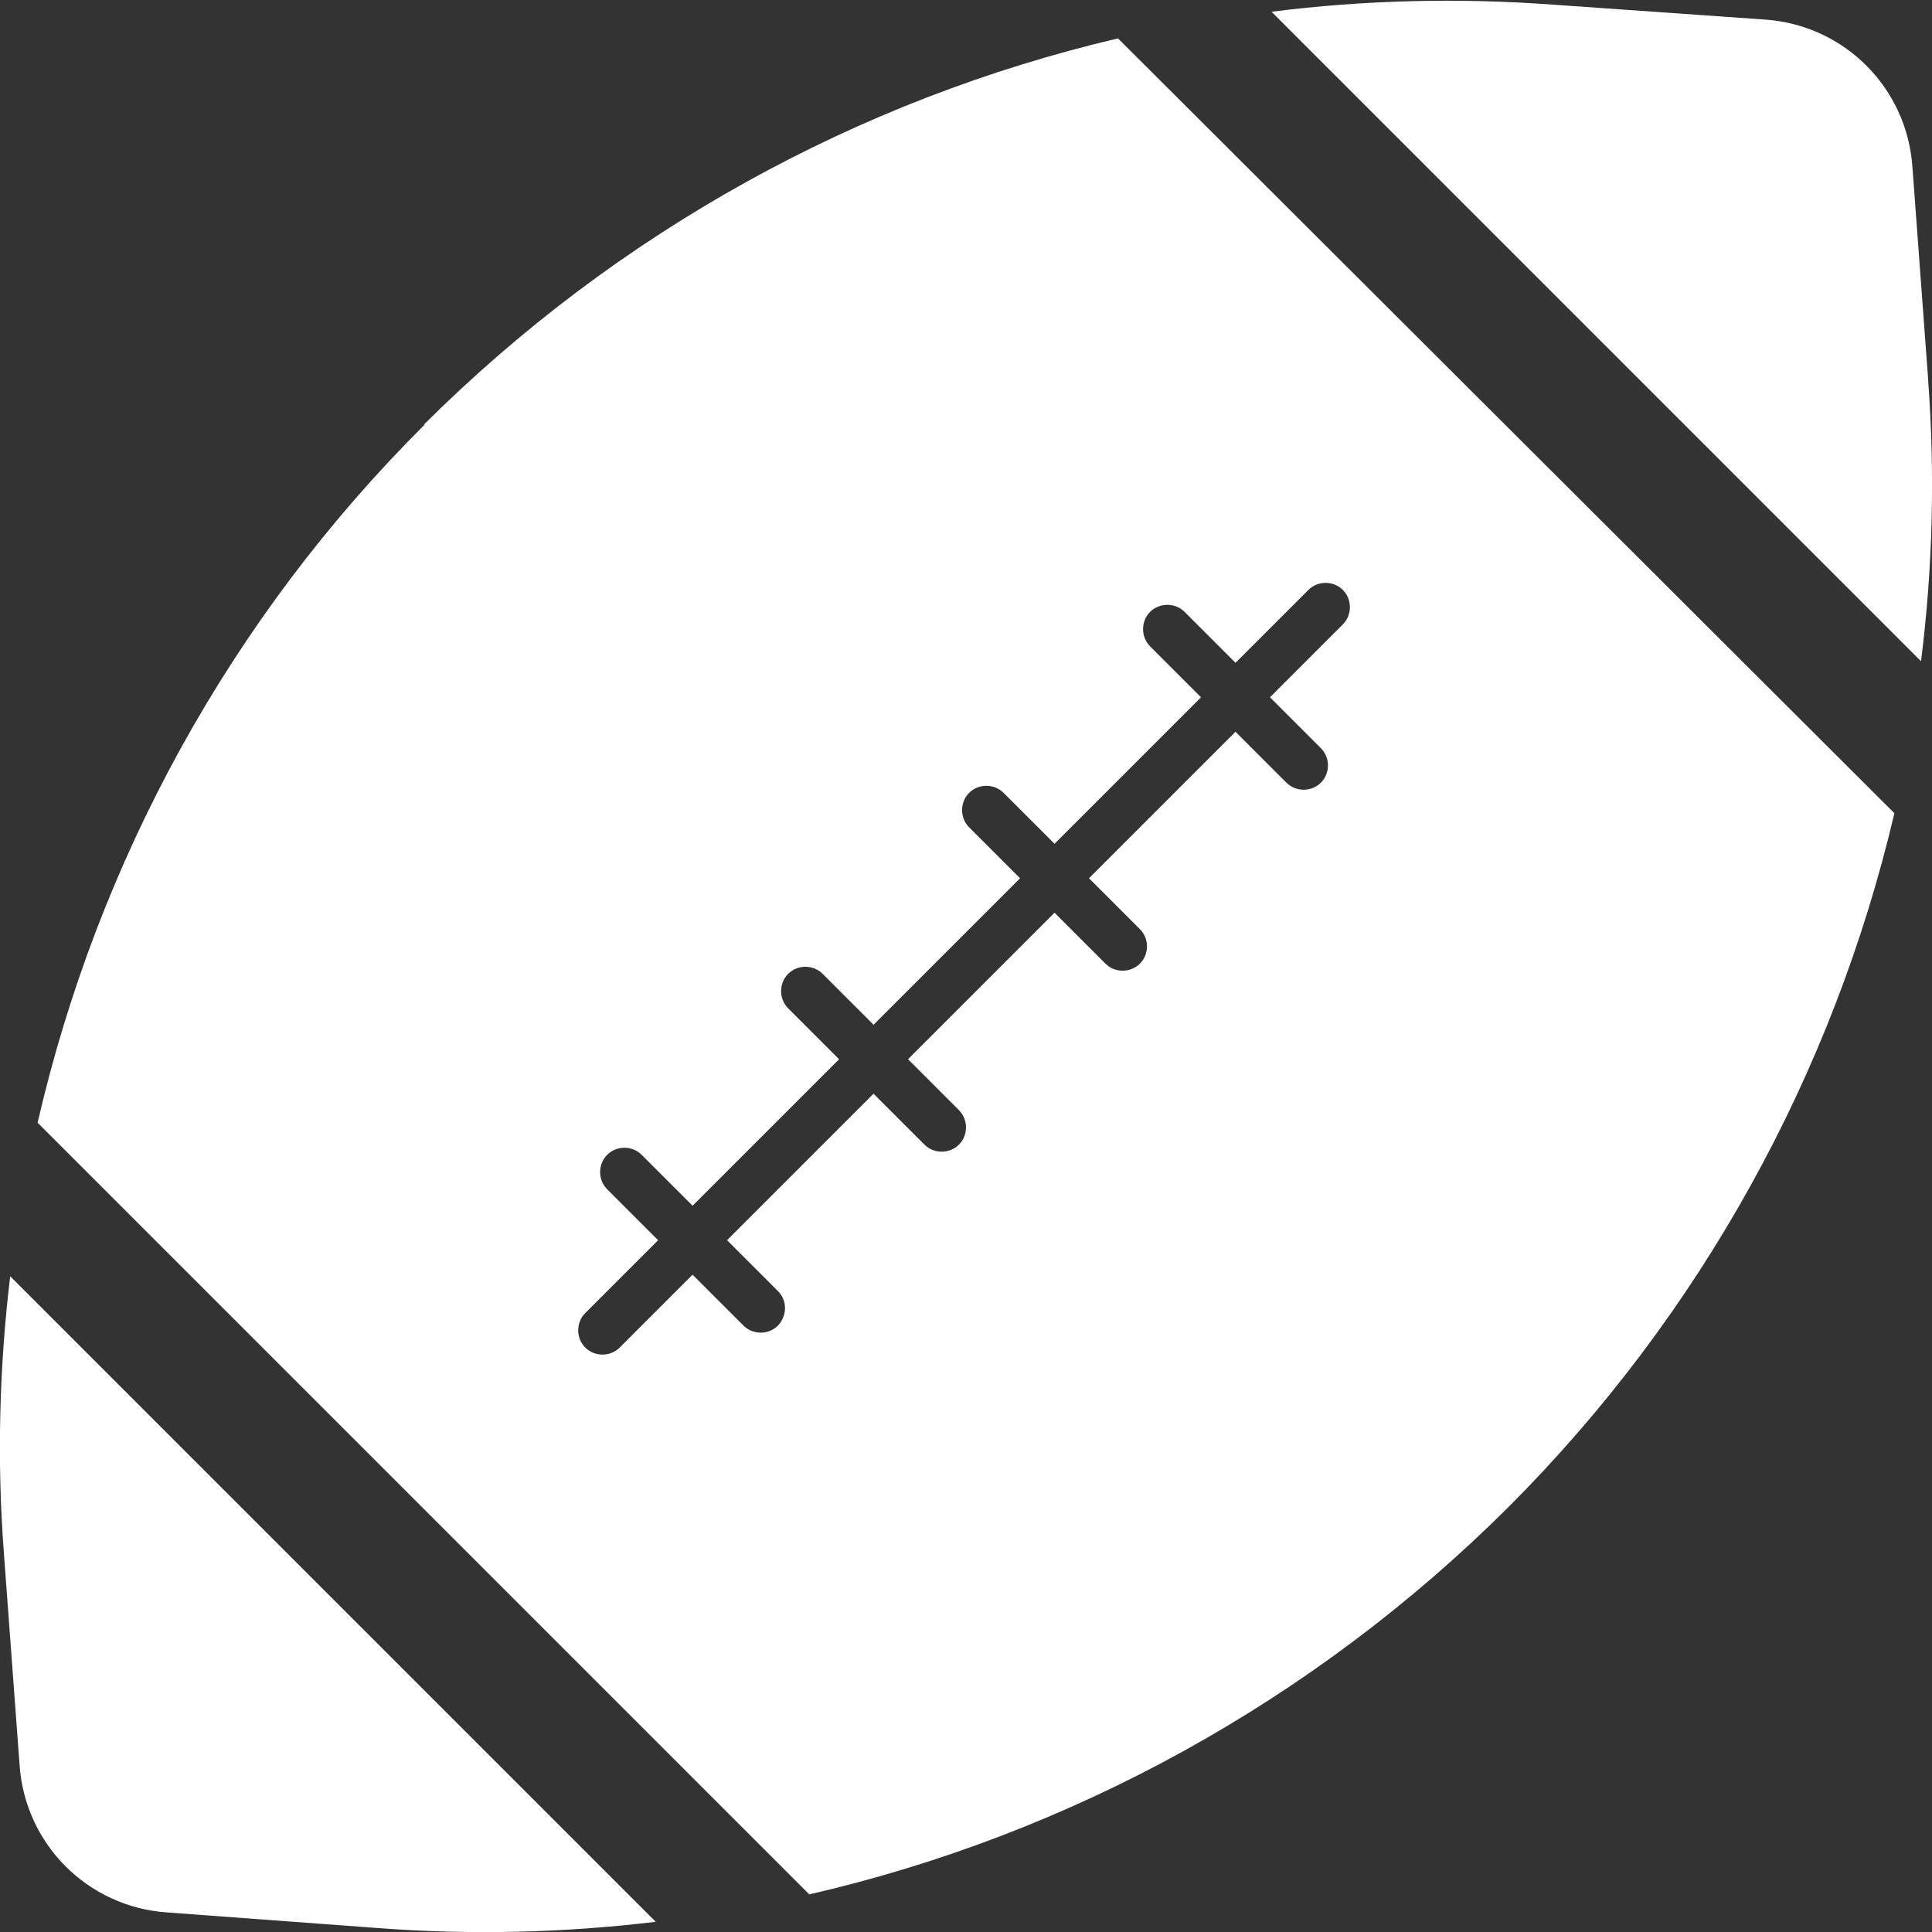 <?xml version="1.0" encoding="UTF-8"?>
<svg id="Layer_1" data-name="Layer 1" xmlns="http://www.w3.org/2000/svg" viewBox="0 0 24.66 24.66">
  <rect x="0" y="0" width="24.66" height="24.66" fill="#333333" stroke="none"/>
  <defs>
    <style>
      .cls-1 {
        fill: #fff;
      }
    </style>
  </defs>
  <path class="cls-1" d="M24.61,4.83l-.2-2.7c-.07-1.01-.87-1.81-1.88-1.88l-2.7-.19c-1.21-.09-2.42-.06-3.6.09l8.29,8.29c.15-1.19.18-2.39.09-3.6Z"/>
  <path class="cls-1" d="M5.42,5.42C2.94,7.89,1.25,10.99.48,14.33l9.85,9.85c3.34-.77,6.44-2.47,8.92-4.94,2.46-2.46,4.15-5.54,4.93-8.86L14.27.49c-3.32.78-6.39,2.47-8.86,4.93ZM14.68,7.81c.12-.12.32-.12.44,0l.65.65.93-.93c.12-.12.32-.12.44,0,.12.12.12.32,0,.44l-.93.93.65.65c.12.12.12.32,0,.44s-.32.12-.44,0l-.65-.65-1.87,1.87.65.65c.12.12.12.32,0,.44-.12.12-.32.12-.44,0l-.65-.65-1.87,1.87.65.65c.12.12.12.32,0,.44-.12.12-.32.12-.44,0l-.65-.65-1.87,1.87.65.65c.12.12.12.31,0,.44-.12.12-.32.12-.44,0l-.65-.65-.93.93c-.12.12-.32.12-.44,0-.12-.12-.12-.32,0-.44l.93-.93-.65-.65c-.12-.12-.12-.32,0-.44.12-.12.32-.12.44,0l.65.65,1.87-1.87-.65-.65c-.12-.12-.12-.32,0-.44s.32-.12.44,0l.65.65,1.87-1.87-.65-.65c-.12-.12-.12-.32,0-.44.12-.12.32-.12.44,0l.65.65,1.87-1.87-.65-.65c-.12-.12-.12-.32,0-.44Z"/>
  <path class="cls-1" d="M.05,19.83l.2,2.7c.07,1.01.87,1.81,1.88,1.88l2.7.2c1.19.09,2.37.06,3.54-.08L.13,16.29c-.14,1.17-.17,2.35-.08,3.54Z"/>
</svg>